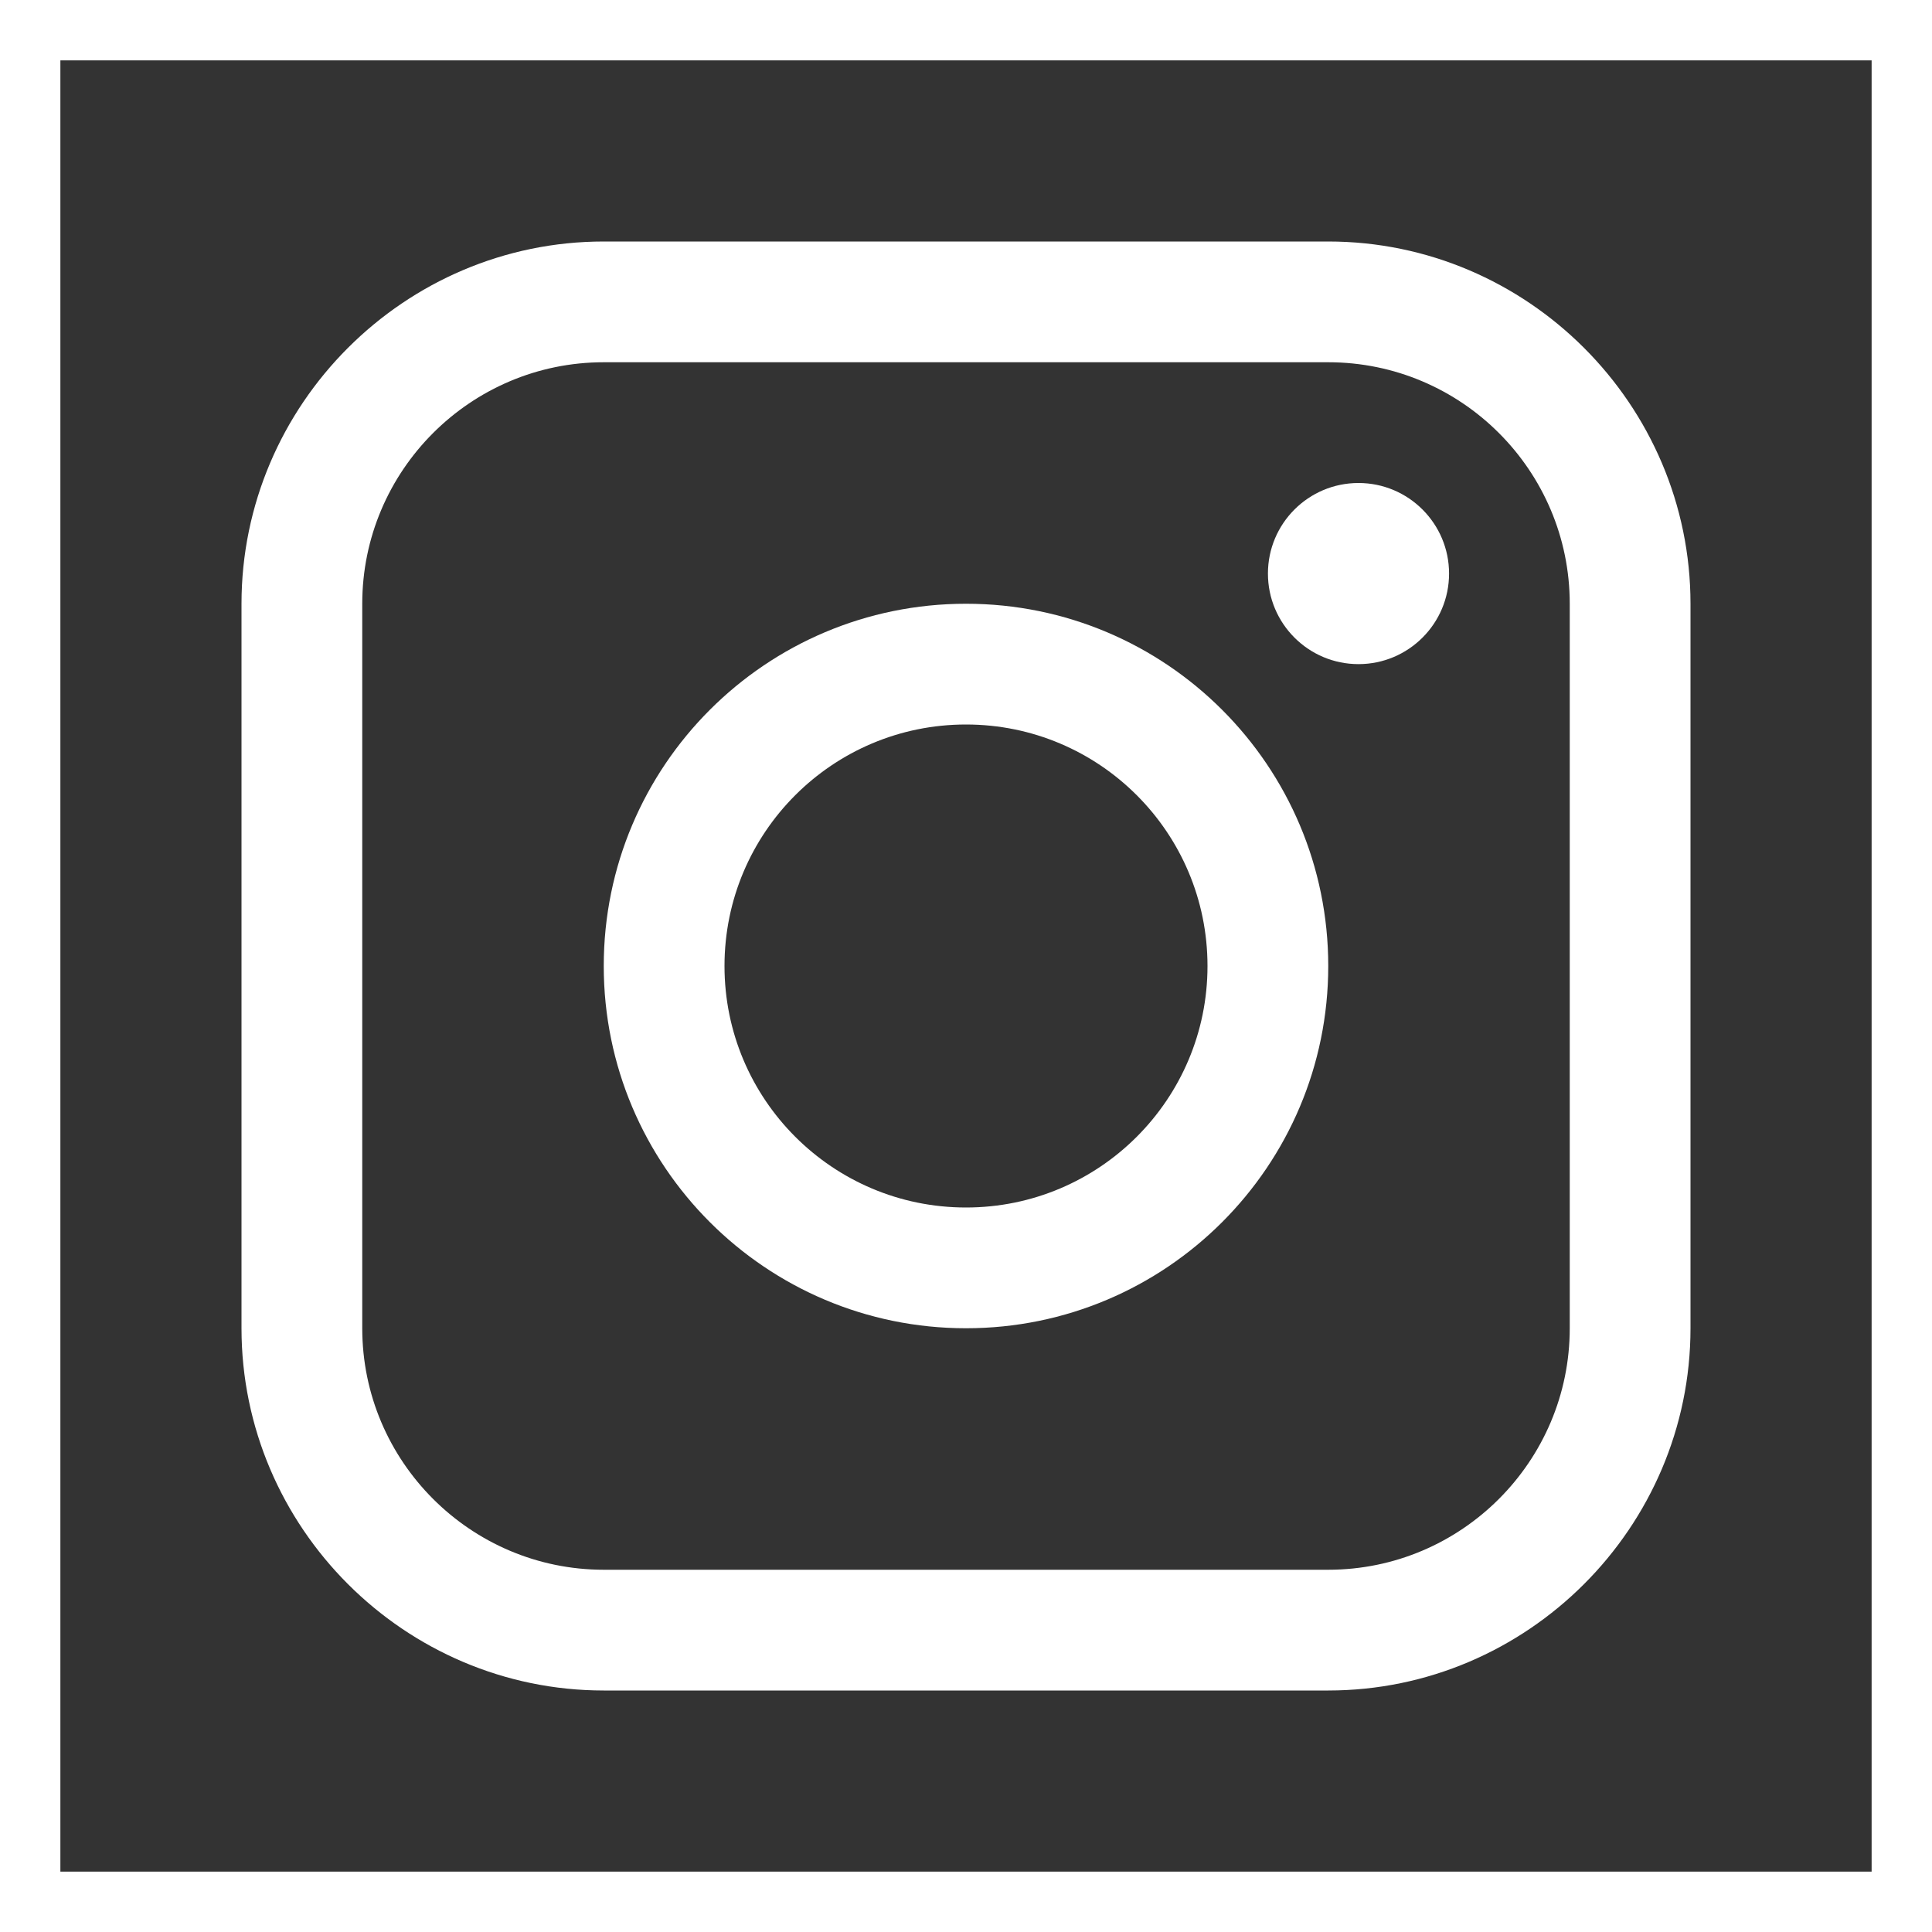<svg xmlns="http://www.w3.org/2000/svg" width="32" height="32" viewBox="0 0 32 32" fill="none"><rect x="0" y="0" width="32" height="32" fill="#333333" stroke="none"/><path d="M32 0V32H0V0H32ZM1 31H31V1H1V31Z" fill="white"></path><g clip-path="url(#clip0_2511_430)"><path d="M22 4H10C6.7 4 4 6.7 4 10V22C4 25.299 6.7 28 10 28H22C25.299 28 28 25.299 28 22V10C28 6.7 25.299 4 22 4ZM26 22C26 24.205 24.206 26 22 26H10C7.795 26 6 24.205 6 22V10C6 7.794 7.795 6 10 6H22C24.206 6 26 7.794 26 10V22Z" fill="white"></path><path d="M22.501 11C23.329 11 24.001 10.328 24.001 9.5C24.001 8.672 23.329 8 22.501 8C21.672 8 21.001 8.672 21.001 9.5C21.001 10.328 21.672 11 22.501 11Z" fill="white"></path><path d="M16 10C12.686 10 10 12.686 10 16C10 19.313 12.686 22 16 22C19.314 22 22 19.313 22 16C22 12.686 19.314 10 16 10ZM16 20C13.791 20 12 18.209 12 16C12 13.79 13.791 12 16 12C18.209 12 20 13.79 20 16C20 18.209 18.209 20 16 20Z" fill="white"></path></g><defs><clipPath id="clip0_2511_430"><rect width="24" height="24" fill="white" transform="translate(4 4)"></rect></clipPath></defs></svg>